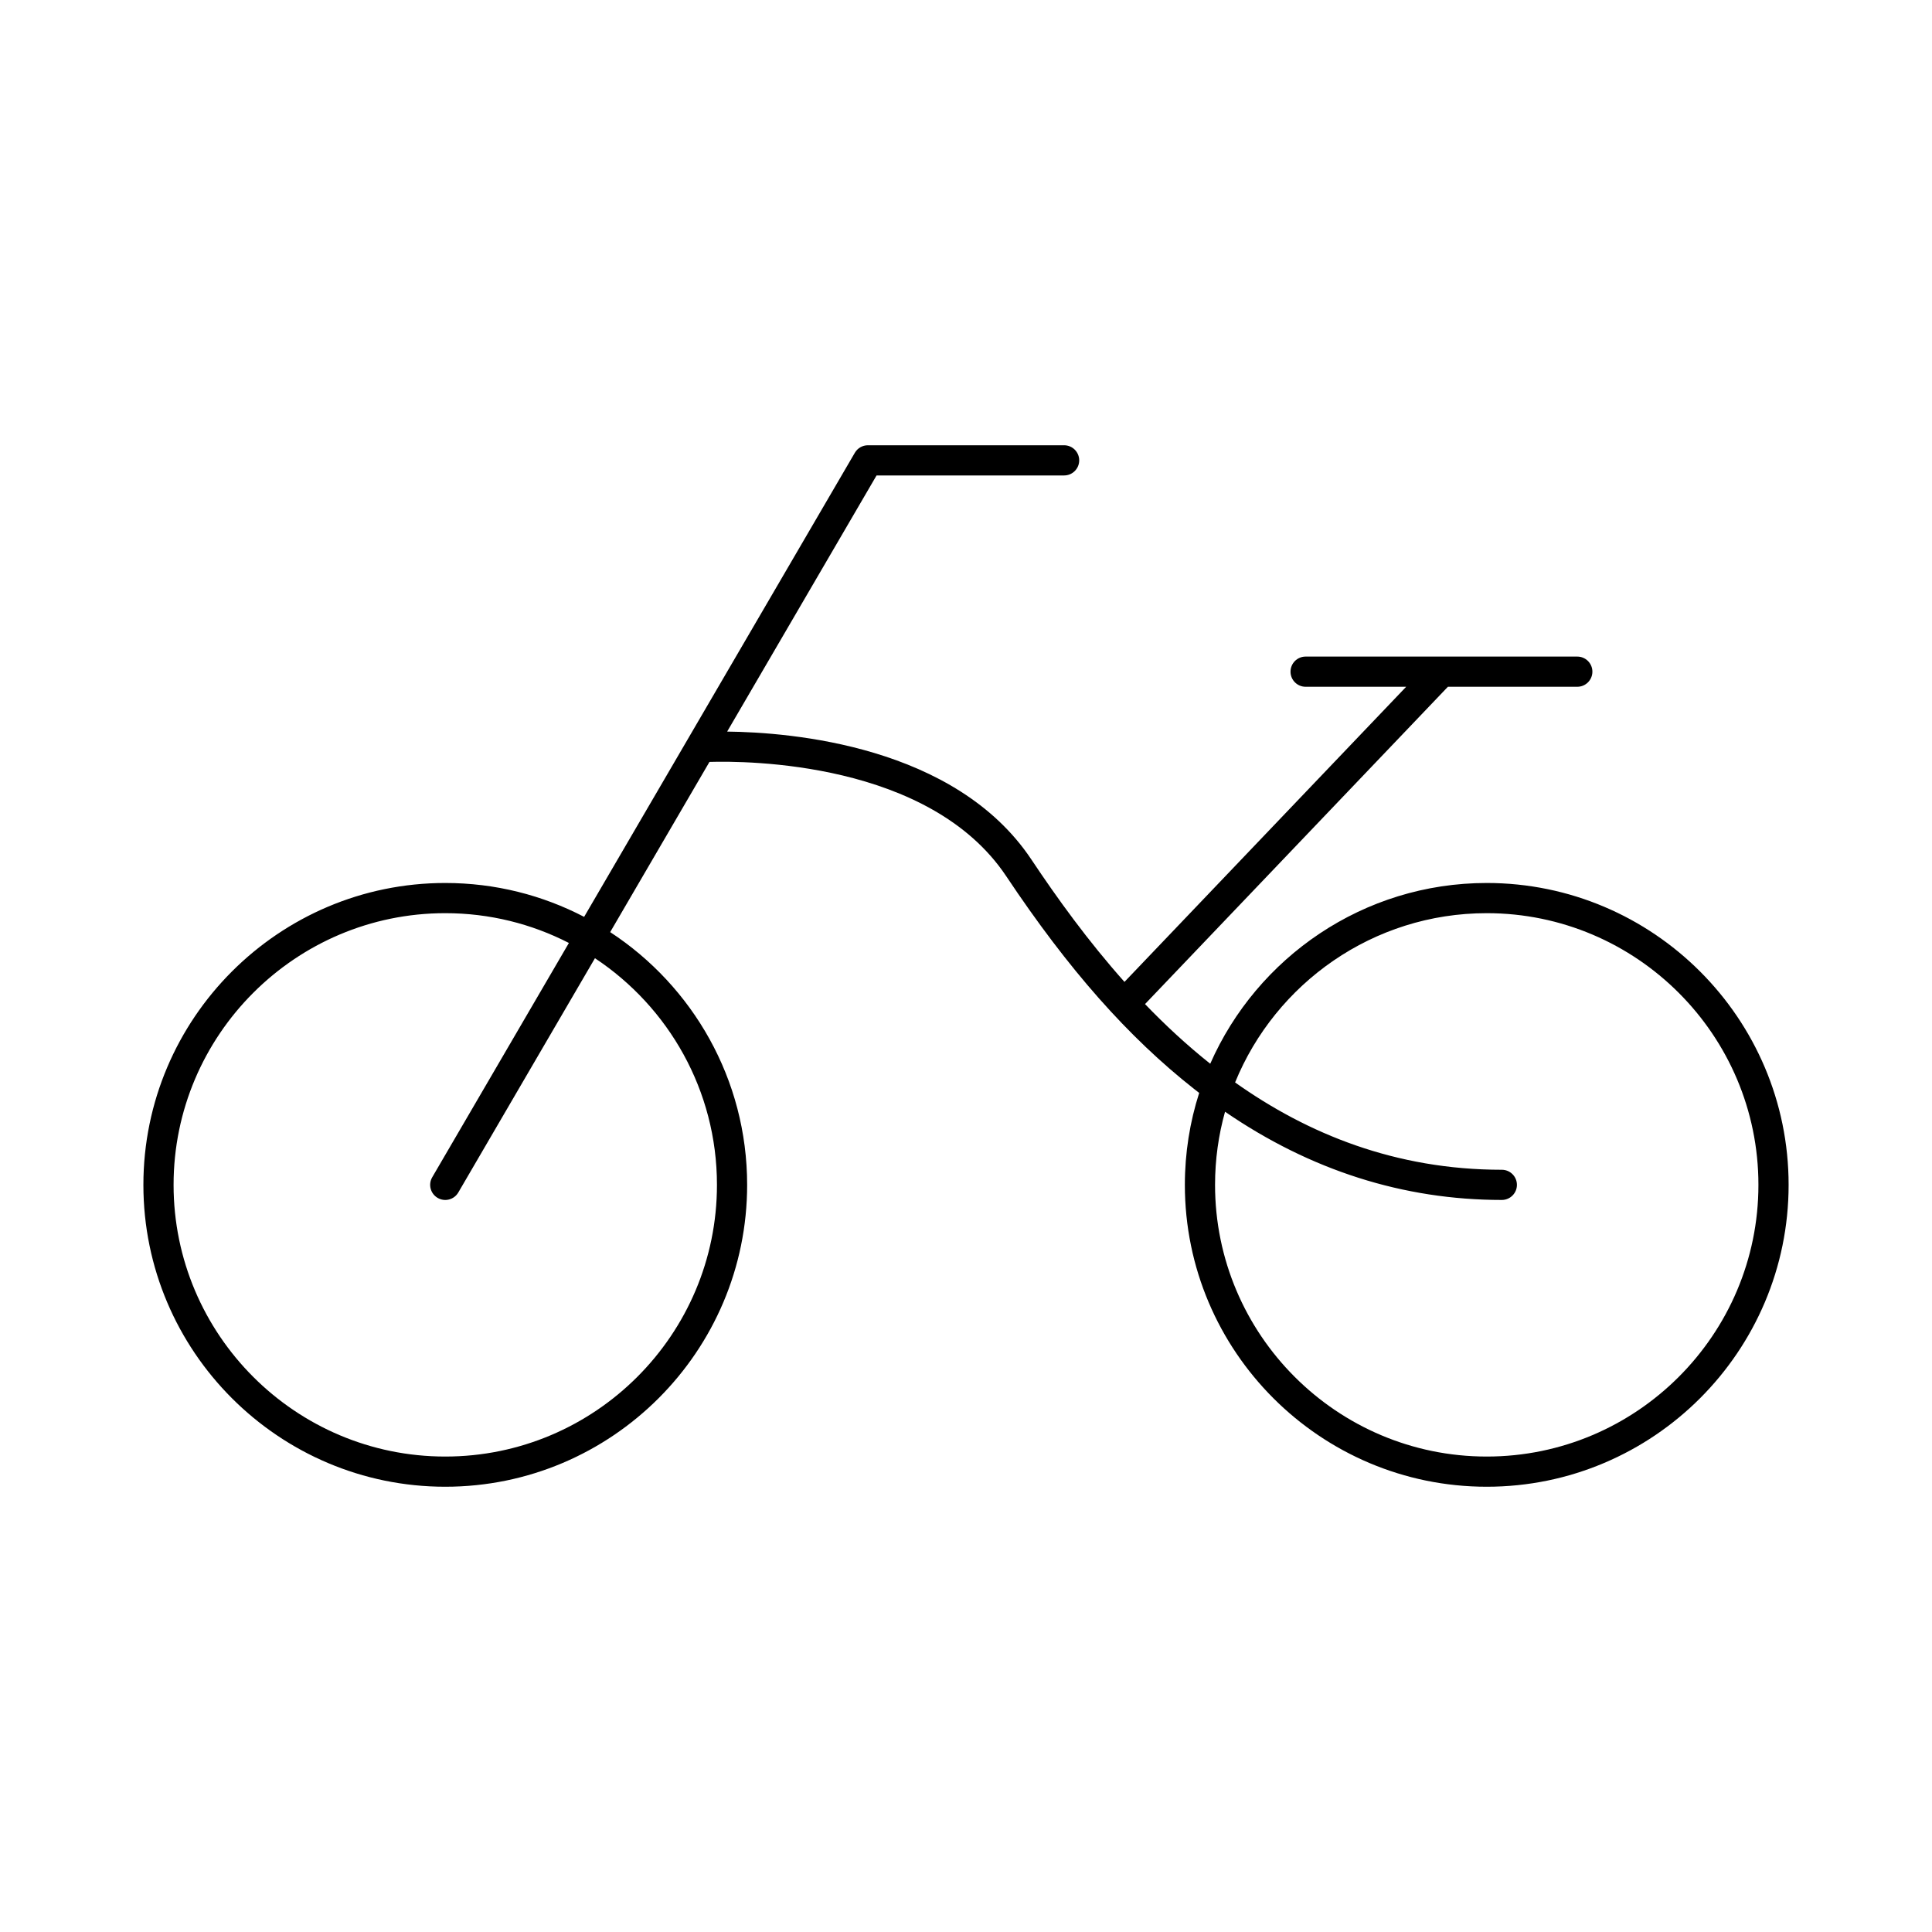 <svg xmlns="http://www.w3.org/2000/svg" id="&#xB808;&#xC774;&#xC5B4;_1" height="512" viewBox="0 0 512 512" width="512"><path d="m394 234c-32.702 0-60.885 19.727-73.276 47.902-6.202-4.932-11.954-10.272-17.281-15.809l80.269-84.093h34.288c2.209 0 4-1.791 4-4s-1.791-4-4-4h-72c-2.209 0-4 1.791-4 4s1.791 4 4 4h26.652l-74.654 78.211c-9.651-10.829-17.801-22.126-24.67-32.43-20.148-30.223-63.827-33.724-80.626-33.903l39.596-67.878h49.702c2.209 0 4-1.791 4-4s-1.791-4-4-4h-52c-1.423 0-2.738.756-3.455 1.984l-71.745 122.993c-11.023-5.734-23.54-8.977-36.8-8.977-44.112 0-80 35.888-80 80s35.888 80 80 80 80-35.888 80-80c0-27.998-14.456-52.682-36.297-66.98l26.31-45.103c9.721-.294 58.338-.18 78.659 30.302 16.479 24.719 32.321 42.648 49.856 56.427.421.33.844.659 1.267.984-2.465 7.686-3.795 15.876-3.795 24.37 0 44.112 35.888 80 80 80s80-35.888 80-80-35.887-80-80-80zm-204 80c0 39.701-32.299 72-72 72s-72-32.299-72-72 32.299-72 72-72c11.791 0 22.931 2.85 32.764 7.896l-36.219 62.089c-1.113 1.908-.469 4.357 1.439 5.471 1.91 1.115 4.359.469 5.471-1.439l36.212-62.078c19.471 12.9 32.333 35.005 32.333 60.061zm204 72c-39.701 0-72-32.299-72-72 0-6.712.923-13.213 2.649-19.382 22.611 15.524 47.242 23.382 73.351 23.382 2.209 0 4-1.791 4-4s-1.791-4-4-4c-28.159 0-51.446-9.49-70.688-23.144 10.738-26.286 36.586-44.856 66.688-44.856 39.701 0 72 32.299 72 72s-32.299 72-72 72z" fill="rgb(0,0,0)"></path></svg>